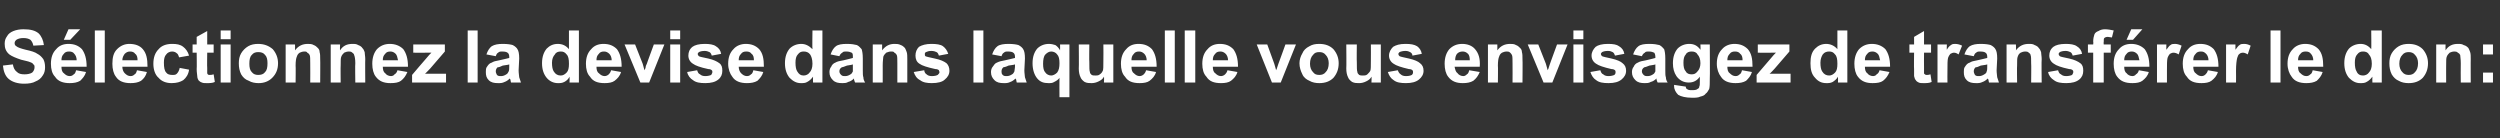 <?xml version="1.0" standalone="no"?><!DOCTYPE svg PUBLIC "-//W3C//DTD SVG 1.1//EN" "http://www.w3.org/Graphics/SVG/1.1/DTD/svg11.dtd"><svg xmlns="http://www.w3.org/2000/svg" version="1.1" width="427.1px" height="23.6px" viewBox="0 -5 427.1 23.6" style="top:-5px"><rect x="0" y="-5" width="427.1" height="23.6" fill="#333333" stroke="none"/><desc>S lectionnez la devise dans laquelle vous envisagez de transf rer le don:</desc><defs/><g id="Polygon44482"><path d="m.5 6.2c0 0 1.7-.2 1.7-.2c.1.6.3 1 .7 1.3c.3.3.7.4 1.3.4c.5 0 1-.1 1.3-.3c.3-.3.4-.6.4-.9c0-.2 0-.4-.2-.5c-.1-.2-.3-.3-.6-.4c-.2-.1-.7-.2-1.5-.4c-.9-.3-1.6-.6-2-.9c-.6-.5-.8-1.1-.8-1.8c0-.5.1-.9.4-1.3c.2-.4.6-.7 1.1-.9c.5-.2 1.1-.3 1.7-.3c1.2 0 2 .2 2.6.7c.5.5.8 1.2.9 2c0 0-1.8.1-1.8.1c-.1-.5-.3-.8-.5-1c-.3-.2-.7-.3-1.2-.3c-.5 0-.9.1-1.2.3c-.2.2-.3.3-.3.6c0 .2.1.4.3.5c.2.2.8.4 1.6.6c.9.2 1.6.4 2 .7c.4.2.7.5 1 .9c.2.4.3.8.3 1.4c0 .5-.1 1-.4 1.4c-.3.5-.7.8-1.2 1c-.5.3-1.2.4-2 .4c-1.1 0-2-.3-2.6-.8c-.6-.5-.9-1.3-1-2.3zm12.5.8c0 0 1.7.3 1.7.3c-.2.7-.6 1.1-1 1.5c-.5.3-1.1.4-1.8.4c-1.1 0-2-.3-2.5-1.1c-.5-.5-.7-1.3-.7-2.2c0-1.1.3-1.9.9-2.5c.5-.6 1.2-.9 2.1-.9c1 0 1.7.3 2.3.9c.5.7.8 1.6.8 3c0 0-4.3 0-4.3 0c0 .5.1.9.4 1.1c.3.3.6.5 1 .5c.3 0 .5-.1.7-.3c.2-.1.3-.3.4-.7zm.1-1.7c0-.5-.2-.9-.4-1.1c-.2-.3-.5-.4-.9-.4c-.4 0-.7.1-.9.4c-.3.3-.4.6-.4 1.1c0 0 2.6 0 2.6 0zm-2.2-3.5l.8-1.8l2 0l-1.7 1.8l-1.1 0zm5.3 7.3l0-8.9l1.7 0l0 8.9l-1.7 0zm7.2-2.1c0 0 1.7.3 1.7.3c-.2.7-.5 1.1-1 1.5c-.5.3-1.1.4-1.8.4c-1.1 0-2-.3-2.5-1.1c-.4-.5-.6-1.3-.6-2.2c0-1.1.2-1.9.8-2.5c.6-.6 1.3-.9 2.1-.9c1 0 1.8.3 2.3.9c.6.7.8 1.6.8 3c0 0-4.3 0-4.3 0c0 .5.2.9.4 1.1c.3.3.6.5 1 .5c.3 0 .5-.1.7-.3c.2-.1.3-.3.4-.7zm.1-1.7c0-.5-.1-.9-.4-1.1c-.2-.3-.5-.4-.9-.4c-.3 0-.6.1-.9.4c-.2.3-.4.6-.4 1.1c0 0 2.6 0 2.6 0zm8.8-.8c0 0-1.7.3-1.7.3c-.1-.3-.2-.6-.4-.7c-.2-.2-.5-.3-.8-.3c-.4 0-.8.2-1 .5c-.3.3-.4.8-.4 1.4c0 .8.1 1.4.4 1.7c.2.3.6.4 1 .4c.4 0 .6 0 .8-.2c.2-.2.4-.5.5-1c0 0 1.6.3 1.6.3c-.1.8-.5 1.4-1 1.8c-.5.3-1.1.5-2 .5c-.9 0-1.7-.3-2.2-.9c-.6-.5-.9-1.4-.9-2.4c0-1.1.3-1.9.9-2.5c.5-.6 1.3-.9 2.3-.9c.8 0 1.4.1 1.9.5c.4.3.8.8 1 1.5zm4.2-1.9l0 1.4l-1.1 0c0 0-.04 2.6 0 2.6c0 .5 0 .8 0 .9c0 .1.1.2.1.2c.1.1.2.1.3.1c.2 0 .4 0 .7-.1c0 0 .2 1.3.2 1.3c-.4.2-.9.2-1.4.2c-.3 0-.6 0-.8-.1c-.3-.1-.4-.2-.6-.4c-.1-.2-.2-.4-.2-.7c0-.2-.1-.6-.1-1.2c.04.01 0-2.8 0-2.8l-.7 0l0-1.4l.7 0l0-1.3l1.8-1l0 2.3l1.1 0zm1.2-.9l0-1.5l1.7 0l0 1.5l-1.7 0zm0 7.4l0-6.5l1.7 0l0 6.5l-1.7 0zm3.1-3.3c0-.6.1-1.2.4-1.7c.3-.5.7-.9 1.2-1.2c.5-.3 1.1-.4 1.7-.4c1 0 1.8.3 2.5.9c.6.7.9 1.5.9 2.4c0 1-.3 1.8-1 2.5c-.6.6-1.4.9-2.3.9c-.6 0-1.2-.1-1.7-.4c-.6-.2-1-.6-1.3-1.1c-.3-.6-.4-1.2-.4-1.9zm1.8.1c0 .6.1 1.1.4 1.4c.3.4.7.5 1.1.5c.5 0 .9-.1 1.2-.5c.3-.3.4-.8.4-1.5c0-.6-.1-1.1-.4-1.4c-.3-.4-.7-.5-1.2-.5c-.4 0-.8.1-1.1.5c-.3.3-.4.8-.4 1.5zm12.1 3.2l-1.7 0c0 0 .02-3.31 0-3.3c0-.7 0-1.2-.1-1.4c-.1-.2-.2-.3-.4-.4c-.1-.2-.3-.2-.5-.2c-.3 0-.6.1-.8.2c-.3.2-.4.4-.5.7c-.1.2-.2.7-.2 1.5c.04-.04 0 2.9 0 2.9l-1.7 0l0-6.5l1.6 0c0 0 .02.97 0 1c.6-.8 1.3-1.1 2.2-1.1c.3 0 .7 0 1 .2c.3.1.5.3.7.5c.2.2.3.4.3.7c.1.3.1.7.1 1.2c.03-.03 0 4 0 4zm7.7 0l-1.7 0c0 0-.05-3.31 0-3.3c0-.7-.1-1.2-.2-1.4c0-.2-.2-.3-.3-.4c-.2-.2-.4-.2-.6-.2c-.3 0-.6.1-.8.2c-.2.2-.4.4-.5.7c-.1.2-.1.7-.1 1.5c-.03-.04 0 2.9 0 2.9l-1.7 0l0-6.5l1.6 0c0 0-.05.97 0 1c.5-.8 1.2-1.1 2.1-1.1c.4 0 .7 0 1 .2c.3.1.6.3.7.5c.2.2.3.4.4.7c0 .3.1.7.1 1.2c-.03-.03 0 4 0 4zm5.5-2.1c0 0 1.7.3 1.7.3c-.3.7-.6 1.1-1.1 1.5c-.4.3-1 .4-1.8.4c-1.1 0-1.9-.3-2.5-1.1c-.4-.5-.6-1.3-.6-2.2c0-1.1.3-1.9.8-2.5c.6-.6 1.3-.9 2.2-.9c.9 0 1.7.3 2.3.9c.5.7.8 1.6.8 3c0 0-4.3 0-4.3 0c0 .5.1.9.4 1.1c.2.3.6.5 1 .5c.2 0 .5-.1.6-.3c.2-.1.4-.3.5-.7zm.1-1.7c-.1-.5-.2-.9-.4-1.1c-.3-.3-.6-.4-.9-.4c-.4 0-.7.1-.9.4c-.3.3-.4.6-.4 1.1c0 0 2.6 0 2.6 0zm2.4 3.8l0-1.3c0 0 2.4-2.83 2.4-2.8c.4-.5.7-.8.9-1c-.2 0-.5 0-.8 0c-.01.03-2.3 0-2.3 0l0-1.4l5.4 0l0 1.2l-2.5 2.9c0 0-.89.94-.9.9c.5 0 .8 0 .9 0c0-.01 2.7 0 2.7 0l0 1.5l-5.8 0zm9.5 0l0-8.9l1.7 0l0 8.9l-1.7 0zm4.8-4.5c0 0-1.6-.3-1.6-.3c.2-.6.5-1.1.9-1.4c.5-.3 1.1-.4 1.9-.4c.8 0 1.4.1 1.7.2c.4.2.7.5.8.7c.2.3.3.8.3 1.6c0 0-.1 2-.1 2c0 .5.1 1 .1 1.2c.1.3.2.6.3.9c0 0-1.7 0-1.7 0c0-.1-.1-.3-.1-.5c-.1-.1-.1-.2-.1-.2c-.3.3-.6.5-.9.6c-.4.2-.7.2-1.1.2c-.7 0-1.2-.1-1.6-.5c-.4-.4-.5-.8-.5-1.4c0-.3 0-.7.2-.9c.2-.3.4-.6.8-.7c.3-.2.7-.3 1.3-.4c.8-.2 1.4-.3 1.7-.4c0 0 0-.2 0-.2c0-.3-.1-.6-.3-.7c-.1-.1-.4-.2-.9-.2c-.3 0-.5 0-.7.2c-.2.1-.3.3-.4.6zm2.3 1.4c-.2.1-.6.1-1.1.2c-.4.2-.7.3-.9.3c-.2.2-.3.4-.3.7c0 .2.1.4.2.6c.2.2.4.2.7.2c.3 0 .6-.1.9-.3c.2-.1.3-.3.4-.5c.1-.2.1-.5.1-.9c0 0 0-.3 0-.3zm11.9 3.1l-1.6 0c0 0 .03-.95 0-1c-.2.4-.5.7-.9.9c-.4.2-.7.2-1.1.2c-.7 0-1.4-.3-1.9-.9c-.5-.6-.8-1.4-.8-2.5c0-1.1.3-1.9.8-2.5c.5-.5 1.1-.8 1.9-.8c.8 0 1.4.3 1.9.9c.01-.02 0-3.2 0-3.2l1.7 0l0 8.9zm-4.6-3.4c0 .7.1 1.2.3 1.5c.3.5.7.7 1.2.7c.4 0 .7-.2 1-.5c.3-.3.4-.8.4-1.5c0-.8-.1-1.3-.4-1.6c-.3-.4-.6-.5-1-.5c-.4 0-.8.1-1 .5c-.3.3-.5.8-.5 1.4zm10.1 1.3c0 0 1.7.3 1.7.3c-.2.7-.6 1.1-1.1 1.5c-.4.3-1 .4-1.7.4c-1.2 0-2-.3-2.5-1.1c-.5-.5-.7-1.3-.7-2.2c0-1.1.3-1.9.9-2.5c.5-.6 1.2-.9 2.1-.9c1 0 1.7.3 2.3.9c.5.7.8 1.6.8 3c0 0-4.3 0-4.3 0c0 .5.1.9.4 1.1c.3.3.6.5 1 .5c.2 0 .5-.1.7-.3c.1-.1.3-.3.4-.7zm.1-1.7c0-.5-.2-.9-.4-1.1c-.3-.3-.6-.4-.9-.4c-.4 0-.7.1-.9.4c-.3.3-.4.6-.4 1.1c0 0 2.6 0 2.6 0zm4.9 3.8l-2.7-6.5l1.8 0l1.3 3.3c0 0 .31 1.13.3 1.1c.1-.2.2-.4.2-.5c0-.2.1-.4.2-.6c-.03.03 1.2-3.3 1.2-3.3l1.8 0l-2.6 6.5l-1.5 0zm5.1-7.4l0-1.5l1.7 0l0 1.5l-1.7 0zm0 7.4l0-6.5l1.7 0l0 6.5l-1.7 0zm2.9-1.8c0 0 1.7-.3 1.7-.3c.1.3.2.6.5.7c.2.2.5.3.9.3c.4 0 .8-.1 1-.2c.1-.2.2-.3.2-.5c0-.1 0-.2-.1-.3c-.1-.1-.3-.2-.6-.2c-1.4-.3-2.2-.6-2.6-.9c-.5-.3-.8-.8-.8-1.4c0-.6.2-1.1.7-1.5c.4-.3 1.1-.5 2.1-.5c.8 0 1.5.1 1.9.4c.5.3.8.7.9 1.3c0 0-1.6.3-1.6.3c-.1-.3-.2-.5-.4-.6c-.2-.1-.5-.2-.8-.2c-.5 0-.8.1-1 .2c-.1.1-.2.2-.2.3c0 .2.1.3.2.4c.1.1.7.2 1.6.4c.9.2 1.5.5 1.9.8c.4.3.5.7.5 1.3c0 .6-.2 1.1-.7 1.5c-.5.4-1.2.6-2.2.6c-.9 0-1.6-.1-2.1-.5c-.5-.3-.9-.8-1-1.4zm11.3-.3c0 0 1.7.3 1.7.3c-.2.7-.6 1.1-1 1.5c-.5.3-1.1.4-1.8.4c-1.1 0-2-.3-2.5-1.1c-.4-.5-.7-1.3-.7-2.2c0-1.1.3-1.9.9-2.5c.5-.6 1.3-.9 2.1-.9c1 0 1.7.3 2.3.9c.6.7.8 1.6.8 3c0 0-4.3 0-4.3 0c0 .5.2.9.4 1.1c.3.3.6.5 1 .5c.3 0 .5-.1.7-.3c.2-.1.3-.3.4-.7zm.1-1.7c0-.5-.1-.9-.4-1.1c-.2-.3-.5-.4-.9-.4c-.4 0-.7.1-.9.4c-.3.3-.4.6-.4 1.1c0 0 2.6 0 2.6 0zm11.7 3.8l-1.6 0c0 0-.03-.95 0-1c-.3.4-.6.7-1 .9c-.3.2-.7.2-1.1.2c-.7 0-1.3-.3-1.9-.9c-.5-.6-.8-1.4-.8-2.5c0-1.1.3-1.9.8-2.5c.5-.5 1.2-.8 2-.8c.7 0 1.3.3 1.9.9c-.05-.02 0-3.2 0-3.2l1.7 0l0 8.9zm-4.6-3.4c0 .7.1 1.2.3 1.5c.3.5.6.7 1.1.7c.4 0 .8-.2 1-.5c.3-.3.5-.8.5-1.5c0-.8-.2-1.3-.4-1.6c-.3-.4-.7-.5-1.1-.5c-.4 0-.7.1-1 .5c-.3.3-.4.8-.4 1.4zm7.5-1.1c0 0-1.5-.3-1.5-.3c.2-.6.5-1.1.9-1.4c.4-.3 1-.4 1.9-.4c.8 0 1.3.1 1.7.2c.4.2.6.5.8.7c.1.3.2.8.2 1.6c0 0 0 2 0 2c0 .5 0 1 .1 1.2c0 .3.1.6.3.9c0 0-1.7 0-1.7 0c-.1-.1-.1-.3-.2-.5c0-.1 0-.2 0-.2c-.3.3-.6.5-1 .6c-.3.2-.7.2-1 .2c-.7 0-1.2-.1-1.6-.5c-.4-.4-.6-.8-.6-1.4c0-.3.1-.7.3-.9c.1-.3.4-.6.7-.7c.3-.2.8-.3 1.4-.4c.8-.2 1.3-.3 1.6-.4c0 0 0-.2 0-.2c0-.3 0-.6-.2-.7c-.2-.1-.5-.2-.9-.2c-.3 0-.6 0-.7.2c-.2.1-.4.3-.5.6zm2.3 1.4c-.2.1-.5.1-1 .2c-.5.2-.8.3-.9.3c-.3.2-.4.4-.4.7c0 .2.1.4.3.6c.2.2.4.2.7.2c.3 0 .6-.1.9-.3c.2-.1.3-.3.4-.5c0-.2 0-.5 0-.9c0 0 0-.3 0-.3zm9.3 3.1l-1.7 0c0 0-.01-3.31 0-3.3c0-.7 0-1.2-.1-1.4c-.1-.2-.2-.3-.4-.4c-.1-.2-.3-.2-.6-.2c-.3 0-.5.1-.8.2c-.2.2-.4.4-.5.7c0 .2-.1.7-.1 1.5c.01-.04 0 2.9 0 2.9l-1.7 0l0-6.5l1.6 0c0 0-.01.97 0 1c.6-.8 1.3-1.1 2.1-1.1c.4 0 .7 0 1.1.2c.3.1.5.3.7.5c.1.2.2.4.3.7c.1.3.1.7.1 1.2c0-.03 0 4 0 4zm1.1-1.8c0 0 1.8-.3 1.8-.3c0 .3.2.6.4.7c.2.2.5.3.9.3c.5 0 .8-.1 1-.2c.2-.2.3-.3.3-.5c0-.1-.1-.2-.1-.3c-.1-.1-.3-.2-.6-.2c-1.4-.3-2.3-.6-2.7-.9c-.5-.3-.7-.8-.7-1.4c0-.6.2-1.1.6-1.5c.5-.3 1.2-.5 2.1-.5c.9 0 1.6.1 2 .4c.4.3.7.7.9 1.3c0 0-1.6.3-1.6.3c-.1-.3-.2-.5-.4-.6c-.2-.1-.5-.2-.9-.2c-.4 0-.7.1-.9.2c-.2.1-.2.2-.2.3c0 .2 0 .3.1.4c.2.1.7.2 1.6.4c1 .2 1.6.5 2 .8c.3.3.5.7.5 1.3c0 .6-.3 1.1-.8 1.5c-.4.4-1.2.6-2.2.6c-.8 0-1.5-.1-2-.5c-.6-.3-.9-.8-1.1-1.4zm10.2 1.8l0-8.9l1.7 0l0 8.9l-1.7 0zm4.8-4.5c0 0-1.6-.3-1.6-.3c.2-.6.5-1.1.9-1.4c.4-.3 1.1-.4 1.9-.4c.8 0 1.4.1 1.7.2c.4.2.7.5.8.7c.2.3.3.8.3 1.6c0 0-.1 2-.1 2c0 .5.1 1 .1 1.2c.1.3.2.6.3.9c0 0-1.7 0-1.7 0c0-.1-.1-.3-.1-.5c-.1-.1-.1-.2-.1-.2c-.3.3-.6.5-.9.6c-.4.2-.7.2-1.1.2c-.7 0-1.2-.1-1.6-.5c-.4-.4-.6-.8-.6-1.4c0-.3.1-.7.3-.9c.2-.3.4-.6.7-.7c.4-.2.8-.3 1.4-.4c.8-.2 1.4-.3 1.7-.4c0 0 0-.2 0-.2c0-.3-.1-.6-.3-.7c-.1-.1-.4-.2-.9-.2c-.3 0-.5 0-.7.2c-.2.1-.3.3-.4.6zm2.3 1.4c-.2.1-.6.1-1.1.2c-.4.2-.8.3-.9.3c-.2.2-.3.4-.3.7c0 .2 0 .4.2.6c.2.2.4.2.7.2c.3 0 .6-.1.9-.3c.2-.1.3-.3.4-.5c0-.2.1-.5.1-.9c0 0 0-.3 0-.3zm7.6 5.6c0 0-.02-3.29 0-3.3c-.2.3-.5.5-.9.7c-.3.2-.6.2-1 .2c-.8 0-1.4-.2-1.9-.8c-.5-.6-.8-1.5-.8-2.6c0-1.1.3-1.9.8-2.5c.5-.5 1.2-.8 2-.8c.4 0 .8.1 1.1.2c.3.2.6.5.8.9c.02-.02 0-1 0-1l1.6 0l0 9l-1.7 0zm0-5.8c0-.7-.1-1.2-.4-1.5c-.2-.3-.6-.5-1-.5c-.4 0-.7.2-1 .5c-.3.3-.4.9-.4 1.6c0 .7.1 1.2.4 1.5c.2.3.6.5 1 .5c.3 0 .7-.2 1-.5c.3-.4.4-.9.4-1.6zm7.6 3.3c0 0 .05-.97 0-1c-.2.4-.5.6-.9.8c-.4.2-.8.3-1.2.3c-.4 0-.8 0-1.2-.2c-.3-.2-.6-.5-.7-.8c-.2-.4-.3-.9-.3-1.5c.04.02 0-4.1 0-4.1l1.8 0c0 0-.04 3 0 3c0 .9 0 1.5.1 1.7c0 .2.1.3.3.5c.2.1.4.1.6.1c.3 0 .6 0 .8-.2c.3-.2.4-.4.5-.6c.1-.2.1-.8.1-1.7c.03-.05 0-2.8 0-2.8l1.7 0l0 6.5l-1.6 0zm7.2-2.1c0 0 1.7.3 1.7.3c-.2.7-.6 1.1-1.1 1.5c-.4.3-1 .4-1.7.4c-1.2 0-2-.3-2.5-1.1c-.5-.5-.7-1.3-.7-2.2c0-1.1.3-1.9.9-2.5c.5-.6 1.2-.9 2.1-.9c1 0 1.7.3 2.3.9c.5.7.8 1.6.8 3c0 0-4.3 0-4.3 0c0 .5.1.9.4 1.1c.3.3.6.5 1 .5c.2 0 .5-.1.7-.3c.1-.1.3-.3.4-.7zm.1-1.7c0-.5-.2-.9-.4-1.1c-.3-.3-.6-.4-.9-.4c-.4 0-.7.1-.9.4c-.3.3-.4.6-.4 1.1c0 0 2.6 0 2.6 0zm3.1 3.8l0-8.9l1.7 0l0 8.9l-1.7 0zm3.4 0l0-8.9l1.8 0l0 8.9l-1.8 0zm7.3-2.1c0 0 1.7.3 1.7.3c-.2.7-.6 1.1-1.1 1.5c-.4.3-1 .4-1.7.4c-1.2 0-2-.3-2.5-1.1c-.5-.5-.7-1.3-.7-2.2c0-1.1.3-1.9.9-2.5c.5-.6 1.2-.9 2.1-.9c1 0 1.7.3 2.3.9c.5.7.8 1.6.8 3c0 0-4.3 0-4.3 0c0 .5.1.9.4 1.1c.3.3.6.5 1 .5c.2 0 .5-.1.7-.3c.1-.1.3-.3.4-.7zm.1-1.7c0-.5-.2-.9-.4-1.1c-.3-.3-.6-.4-.9-.4c-.4 0-.7.1-.9.4c-.3.3-.4.6-.4 1.1c0 0 2.6 0 2.6 0zm7.5 3.8l-2.6-6.5l1.8 0l1.2 3.3c0 0 .34 1.13.3 1.1c.1-.2.2-.4.2-.5c.1-.2.1-.4.2-.6c0 .03 1.2-3.3 1.2-3.3l1.8 0l-2.6 6.5l-1.5 0zm4.7-3.3c0-.6.2-1.2.5-1.7c.2-.5.6-.9 1.2-1.2c.5-.3 1-.4 1.7-.4c1 0 1.8.3 2.4.9c.6.7.9 1.5.9 2.4c0 1-.3 1.8-.9 2.5c-.6.6-1.4.9-2.4.9c-.6 0-1.2-.1-1.7-.4c-.5-.2-1-.6-1.2-1.1c-.3-.6-.5-1.2-.5-1.9zm1.8.1c0 .6.2 1.1.5 1.4c.3.4.6.5 1.1.5c.4 0 .8-.1 1.1-.5c.3-.3.5-.8.5-1.5c0-.6-.2-1.1-.5-1.4c-.3-.4-.7-.5-1.1-.5c-.5 0-.8.1-1.1.5c-.3.3-.5.8-.5 1.5zm10.5 3.2c0 0 .04-.97 0-1c-.2.4-.5.6-.9.8c-.4.2-.8.3-1.2.3c-.4 0-.8 0-1.2-.2c-.3-.2-.6-.5-.7-.8c-.2-.4-.3-.9-.3-1.5c.04.02 0-4.1 0-4.1l1.8 0c0 0-.04 3 0 3c0 .9 0 1.5.1 1.7c0 .2.1.3.3.5c.2.1.4.1.6.1c.3 0 .6 0 .8-.2c.2-.2.4-.4.5-.6c.1-.2.1-.8.1-1.7c.02-.05 0-2.8 0-2.8l1.7 0l0 6.5l-1.6 0zm2.8-1.8c0 0 1.7-.3 1.7-.3c.1.3.3.6.5.7c.2.2.5.3.9.3c.5 0 .8-.1 1-.2c.2-.2.2-.3.2-.5c0-.1 0-.2-.1-.3c-.1-.1-.3-.2-.6-.2c-1.3-.3-2.2-.6-2.6-.9c-.5-.3-.8-.8-.8-1.4c0-.6.3-1.1.7-1.5c.5-.3 1.1-.5 2.1-.5c.9 0 1.5.1 2 .4c.4.3.7.7.8 1.3c0 0-1.6.3-1.6.3c0-.3-.2-.5-.4-.6c-.2-.1-.4-.2-.8-.2c-.4 0-.8.1-1 .2c-.1.1-.2.2-.2.3c0 .2.1.3.2.4c.2.1.7.2 1.6.4c.9.2 1.6.5 1.9.8c.4.3.6.7.6 1.3c0 .6-.3 1.1-.8 1.5c-.5.4-1.2.6-2.2.6c-.9 0-1.6-.1-2.1-.5c-.5-.3-.8-.8-1-1.4zm13.9-.3c0 0 1.8.3 1.8.3c-.3.7-.6 1.1-1.1 1.5c-.5.3-1.1.4-1.8.4c-1.1 0-1.9-.3-2.5-1.1c-.4-.5-.6-1.3-.6-2.2c0-1.1.3-1.9.8-2.5c.6-.6 1.3-.9 2.2-.9c.9 0 1.7.3 2.2.9c.6.7.9 1.6.8 3c0 0-4.3 0-4.3 0c.1.5.2.9.5 1.1c.2.3.6.5 1 .5c.2 0 .4-.1.6-.3c.2-.1.3-.3.4-.7zm.1-1.7c0-.5-.1-.9-.3-1.1c-.3-.3-.6-.4-.9-.4c-.4 0-.7.1-1 .4c-.2.3-.3.6-.3 1.1c0 0 2.5 0 2.5 0zm9 3.8l-1.7 0c0 0 .02-3.31 0-3.3c0-.7 0-1.2-.1-1.4c-.1-.2-.2-.3-.3-.4c-.2-.2-.4-.2-.6-.2c-.3 0-.6.1-.8.2c-.3.2-.4.4-.5.7c-.1.2-.2.7-.2 1.5c.04-.04 0 2.9 0 2.9l-1.7 0l0-6.5l1.6 0c0 0 .02.97 0 1c.6-.8 1.3-1.1 2.2-1.1c.3 0 .7 0 1 .2c.3.1.5.3.7.5c.2.2.3.4.3.7c.1.3.1.7.1 1.2c.04-.03 0 4 0 4zm3.6 0l-2.7-6.5l1.8 0l1.3 3.3c0 0 .32 1.13.3 1.1c.1-.2.2-.4.2-.5c.1-.2.1-.4.2-.6c-.02.03 1.2-3.3 1.2-3.3l1.8 0l-2.6 6.5l-1.5 0zm5.1-7.4l0-1.5l1.7 0l0 1.5l-1.7 0zm0 7.4l0-6.5l1.7 0l0 6.5l-1.7 0zm2.9-1.8c0 0 1.7-.3 1.7-.3c.1.3.2.6.5.7c.2.2.5.3.9.3c.4 0 .8-.1 1-.2c.2-.2.2-.3.2-.5c0-.1 0-.2-.1-.3c-.1-.1-.3-.2-.6-.2c-1.3-.3-2.2-.6-2.6-.9c-.5-.3-.8-.8-.8-1.4c0-.6.3-1.1.7-1.5c.4-.3 1.1-.5 2.1-.5c.9 0 1.5.1 1.9.4c.5.3.8.7.9 1.3c0 0-1.6.3-1.6.3c-.1-.3-.2-.5-.4-.6c-.2-.1-.4-.2-.8-.2c-.5 0-.8.1-1 .2c-.1.1-.2.2-.2.3c0 .2.1.3.2.4c.2.1.7.2 1.6.4c.9.2 1.6.5 1.9.8c.4.3.6.7.6 1.3c0 .6-.3 1.1-.8 1.5c-.5.4-1.2.6-2.2.6c-.9 0-1.6-.1-2.1-.5c-.5-.3-.8-.8-1-1.4zm8.8-2.7c0 0-1.5-.3-1.5-.3c.2-.6.5-1.1.9-1.4c.4-.3 1-.4 1.9-.4c.8 0 1.3.1 1.7.2c.4.2.6.5.8.7c.1.3.2.8.2 1.6c0 0 0 2 0 2c0 .5 0 1 .1 1.2c0 .3.1.6.3.9c0 0-1.7 0-1.7 0c-.1-.1-.1-.3-.2-.5c0-.1 0-.2 0-.2c-.3.3-.6.5-1 .6c-.3.2-.7.2-1 .2c-.7 0-1.2-.1-1.6-.5c-.4-.4-.6-.8-.6-1.4c0-.3.1-.7.3-.9c.1-.3.4-.6.7-.7c.3-.2.8-.3 1.4-.4c.8-.2 1.3-.3 1.6-.4c0 0 0-.2 0-.2c0-.3-.1-.6-.2-.7c-.2-.1-.5-.2-.9-.2c-.3 0-.6 0-.7.2c-.2.1-.4.3-.5.6zm2.3 1.4c-.2.1-.5.1-1 .2c-.5.2-.8.3-.9.3c-.3.2-.4.4-.4.7c0 .2.1.4.3.6c.2.2.4.2.7.2c.3 0 .6-.1.9-.3c.2-.1.3-.3.4-.5c0-.2 0-.5 0-.9c0 0 0-.3 0-.3zm3.2 3.7c0 0 0-.1 0-.2c0 0 2 .3 2 .3c0 .2.1.4.2.4c.2.2.5.2.8.2c.4 0 .8 0 1-.2c.2-.1.3-.2.3-.4c.1-.2.1-.4.1-.8c0 0 0-.9 0-.9c-.5.7-1.1 1-1.9 1c-.9 0-1.6-.4-2.1-1.1c-.4-.6-.6-1.3-.6-2.2c0-1.1.3-1.9.8-2.5c.5-.5 1.2-.8 2-.8c.8 0 1.4.3 1.9 1c.04.03 0-.9 0-.9l1.6 0c0 0 .04 5.84 0 5.8c0 .8 0 1.4-.1 1.8c-.2.3-.3.6-.6.8c-.2.3-.5.4-.9.5c-.4.2-.9.2-1.4.2c-1.1 0-1.9-.2-2.4-.5c-.4-.4-.7-.9-.7-1.5c0 0 0 0 0 0zm1.6-4c0 .7.1 1.2.4 1.5c.2.4.6.5 1 .5c.4 0 .7-.1 1-.5c.3-.3.5-.8.5-1.4c0-.7-.2-1.2-.5-1.5c-.2-.4-.6-.5-1-.5c-.4 0-.8.1-1 .5c-.3.3-.4.8-.4 1.4zm10 1.3c0 0 1.7.3 1.7.3c-.2.7-.6 1.1-1 1.5c-.5.3-1.1.4-1.8.4c-1.1 0-2-.3-2.5-1.1c-.4-.5-.7-1.3-.7-2.2c0-1.1.3-1.9.9-2.5c.5-.6 1.3-.9 2.1-.9c1 0 1.7.3 2.3.9c.6.7.8 1.6.8 3c0 0-4.3 0-4.3 0c0 .5.1.9.4 1.1c.3.3.6.5 1 .5c.3 0 .5-.1.7-.3c.2-.1.3-.3.4-.7zm.1-1.7c0-.5-.1-.9-.4-1.1c-.2-.3-.5-.4-.9-.4c-.4 0-.7.1-.9.4c-.3.3-.4.6-.4 1.1c0 0 2.6 0 2.6 0zm2.4 3.8l0-1.3c0 0 2.43-2.83 2.4-2.8c.4-.5.7-.8.9-1c-.2 0-.4 0-.8 0c.03.03-2.3 0-2.3 0l0-1.4l5.4 0l0 1.2l-2.5 2.9c0 0-.85.94-.9.9c.5 0 .8 0 .9 0c.03-.01 2.7 0 2.7 0l0 1.5l-5.8 0zm15.5 0l-1.6 0c0 0 .02-.95 0-1c-.2.4-.6.7-.9.9c-.4.2-.7.2-1.1.2c-.8 0-1.4-.3-1.9-.9c-.6-.6-.8-1.4-.8-2.5c0-1.1.2-1.9.8-2.5c.5-.5 1.1-.8 1.9-.8c.7 0 1.4.3 1.9.9c0-.02 0-3.2 0-3.2l1.7 0l0 8.9zm-4.6-3.4c0 .7.1 1.2.3 1.5c.3.5.7.7 1.2.7c.4 0 .7-.2 1-.5c.3-.3.4-.8.4-1.5c0-.8-.1-1.3-.4-1.6c-.3-.4-.6-.5-1-.5c-.4 0-.8.1-1.1.5c-.2.3-.4.8-.4 1.4zm10.1 1.3c0 0 1.7.3 1.7.3c-.3.7-.6 1.1-1.1 1.5c-.4.3-1 .4-1.8.4c-1.1 0-1.9-.3-2.5-1.1c-.4-.5-.6-1.3-.6-2.2c0-1.1.3-1.9.8-2.5c.6-.6 1.3-.9 2.2-.9c.9 0 1.7.3 2.3.9c.5.7.8 1.6.8 3c0 0-4.3 0-4.3 0c0 .5.1.9.4 1.1c.2.3.6.5 1 .5c.2 0 .5-.1.6-.3c.2-.1.4-.3.5-.7zm.1-1.7c-.1-.5-.2-.9-.4-1.1c-.3-.3-.6-.4-.9-.4c-.4 0-.7.1-.9.4c-.3.3-.4.6-.4 1.1c0 0 2.6 0 2.6 0zm8.7-2.7l0 1.4l-1.2 0c0 0-.02 2.6 0 2.6c0 .5 0 .8 0 .9c0 .1.1.2.2.2c0 .1.1.1.3.1c.1 0 .3 0 .6-.1c0 0 .2 1.3.2 1.3c-.4.2-.9.2-1.4.2c-.3 0-.6 0-.8-.1c-.2-.1-.4-.2-.5-.4c-.2-.2-.2-.4-.3-.7c0-.2 0-.6 0-1.2c-.04.01 0-2.8 0-2.8l-.8 0l0-1.4l.8 0l0-1.3l1.7-1l0 2.3l1.2 0zm2.8 6.5l-1.7 0l0-6.5l1.6 0c0 0-.04.94 0 .9c.2-.4.5-.7.7-.8c.2-.2.5-.2.7-.2c.4 0 .8.1 1.2.3c0 0-.6 1.5-.6 1.5c-.3-.2-.5-.3-.8-.3c-.2 0-.4.1-.6.2c-.1.1-.3.4-.4.7c-.1.4-.1 1.1-.1 2.2c-.02 0 0 2 0 2zm4.5-4.5c0 0-1.6-.3-1.6-.3c.2-.6.5-1.1.9-1.4c.5-.3 1.1-.4 1.9-.4c.8 0 1.4.1 1.7.2c.4.2.7.5.8.7c.2.3.3.8.3 1.6c0 0-.1 2-.1 2c0 .5.1 1 .1 1.2c.1.3.2.6.3.9c0 0-1.7 0-1.7 0c0-.1-.1-.3-.1-.5c-.1-.1-.1-.2-.1-.2c-.3.3-.6.5-.9.6c-.4.2-.7.2-1.1.2c-.7 0-1.2-.1-1.6-.5c-.4-.4-.5-.8-.5-1.4c0-.3 0-.7.2-.9c.2-.3.4-.6.8-.7c.3-.2.7-.3 1.3-.4c.8-.2 1.4-.3 1.7-.4c0 0 0-.2 0-.2c0-.3-.1-.6-.3-.7c-.1-.1-.4-.2-.9-.2c-.3 0-.5 0-.7.2c-.2.1-.3.3-.4.6zm2.3 1.4c-.2.1-.6.1-1.1.2c-.4.2-.7.3-.9.3c-.2.2-.3.4-.3.7c0 .2.1.4.2.6c.2.2.4.2.7.2c.3 0 .6-.1.9-.3c.2-.1.4-.3.4-.5c.1-.2.1-.5.1-.9c0 0 0-.3 0-.3zm9.3 3.1l-1.8 0c0 0 .04-3.31 0-3.3c0-.7 0-1.2-.1-1.4c0-.2-.2-.3-.3-.4c-.2-.2-.4-.2-.6-.2c-.3 0-.6.1-.8.2c-.3.2-.4.4-.5.7c-.1.2-.1.7-.1 1.5c-.04-.04 0 2.9 0 2.9l-1.8 0l0-6.5l1.6 0c0 0 .04.97 0 1c.6-.8 1.3-1.1 2.2-1.1c.4 0 .7 0 1 .2c.3.1.6.3.7.5c.2.2.3.4.4.7c0 .3.1.7.1 1.2c-.05-.03 0 4 0 4zm1.1-1.8c0 0 1.7-.3 1.7-.3c.1.3.2.6.5.7c.2.2.5.3.9.3c.4 0 .8-.1 1-.2c.1-.2.2-.3.2-.5c0-.1 0-.2-.1-.3c-.1-.1-.3-.2-.6-.2c-1.4-.3-2.2-.6-2.6-.9c-.5-.3-.8-.8-.8-1.4c0-.6.2-1.1.7-1.5c.4-.3 1.1-.5 2.1-.5c.8 0 1.5.1 1.9.4c.5.3.8.7.9 1.3c0 0-1.6.3-1.6.3c-.1-.3-.2-.5-.4-.6c-.2-.1-.5-.2-.8-.2c-.5 0-.8.1-1 .2c-.1.1-.2.2-.2.3c0 .2.1.3.2.4c.1.1.7.2 1.6.4c.9.2 1.5.5 1.9.8c.4.3.5.7.5 1.3c0 .6-.2 1.1-.7 1.5c-.5.4-1.2.6-2.2.6c-.9 0-1.6-.1-2.1-.5c-.5-.3-.9-.8-1-1.4zm6.8-4.7l.9 0c0 0 .05-.47 0-.5c0-.5.1-.9.2-1.2c.1-.3.4-.5.7-.6c.3-.2.7-.3 1.1-.3c.5 0 1 .1 1.5.2c0 0-.3 1.2-.3 1.2c-.2 0-.5-.1-.7-.1c-.3 0-.5.1-.6.2c-.1.1-.1.3-.1.7c-.04-.04 0 .4 0 .4l1.2 0l0 1.4l-1.2 0l0 5.1l-1.8 0l0-5.1l-.9 0l0-1.4zm8.7 4.4c0 0 1.7.3 1.7.3c-.2.7-.6 1.1-1.1 1.5c-.4.3-1 .4-1.7.4c-1.2 0-2-.3-2.6-1.1c-.4-.5-.6-1.3-.6-2.2c0-1.1.3-1.9.9-2.5c.5-.6 1.2-.9 2.1-.9c.9 0 1.7.3 2.3.9c.5.7.8 1.6.8 3c0 0-4.3 0-4.3 0c0 .5.1.9.4 1.1c.2.3.6.5 1 .5c.2 0 .5-.1.6-.3c.2-.1.4-.3.5-.7zm.1-1.7c-.1-.5-.2-.9-.4-1.1c-.3-.3-.6-.4-.9-.4c-.4 0-.7.1-.9.4c-.3.3-.4.6-.4 1.1c0 0 2.6 0 2.6 0zm-2.2-3.5l.8-1.8l1.9 0l-1.6 1.8l-1.1 0zm6.9 7.3l-1.7 0l0-6.5l1.6 0c0 0-.02.94 0 .9c.3-.4.5-.7.7-.8c.2-.2.5-.2.8-.2c.3 0 .7.1 1.1.3c0 0-.5 1.5-.5 1.5c-.3-.2-.6-.3-.9-.3c-.2 0-.4.1-.6.2c-.1.1-.3.4-.4.7c-.1.4-.1 1.1-.1 2.2c0 0 0 2 0 2zm7-2.1c0 0 1.7.3 1.7.3c-.2.7-.6 1.1-1.1 1.5c-.4.3-1 .4-1.7.4c-1.2 0-2-.3-2.5-1.1c-.5-.5-.7-1.3-.7-2.2c0-1.1.3-1.9.9-2.5c.5-.6 1.2-.9 2.1-.9c1 0 1.7.3 2.3.9c.5.7.8 1.6.8 3c0 0-4.3 0-4.3 0c0 .5.1.9.4 1.1c.3.3.6.5 1 .5c.3 0 .5-.1.7-.3c.1-.1.3-.3.4-.7zm.1-1.7c0-.5-.2-.9-.4-1.1c-.3-.3-.5-.4-.9-.4c-.4 0-.7.1-.9.4c-.3.3-.4.6-.4 1.1c0 0 2.6 0 2.6 0zm4.7 3.8l-1.7 0l0-6.5l1.6 0c0 0 0 .94 0 .9c.3-.4.5-.7.7-.8c.2-.2.5-.2.8-.2c.4 0 .7.1 1.1.3c0 0-.5 1.5-.5 1.5c-.3-.2-.6-.3-.8-.3c-.3 0-.5.1-.6.2c-.2.1-.3.4-.4.7c-.1.4-.2 1.1-.2 2.2c.02 0 0 2 0 2zm5.9 0l0-8.9l1.7 0l0 8.9l-1.7 0zm7.2-2.1c0 0 1.7.3 1.7.3c-.2.7-.6 1.1-1 1.5c-.5.3-1.1.4-1.8.4c-1.1 0-2-.3-2.5-1.1c-.4-.5-.7-1.3-.7-2.2c0-1.1.3-1.9.9-2.5c.5-.6 1.3-.9 2.1-.9c1 0 1.7.3 2.3.9c.6.7.8 1.6.8 3c0 0-4.3 0-4.3 0c0 .5.1.9.4 1.1c.3.3.6.5 1 .5c.3 0 .5-.1.7-.3c.2-.1.3-.3.4-.7zm.1-1.7c0-.5-.2-.9-.4-1.1c-.2-.3-.5-.4-.9-.4c-.4 0-.7.1-.9.4c-.3.3-.4.6-.4 1.1c0 0 2.6 0 2.6 0zm11.7 3.8l-1.6 0c0 0-.03-.95 0-1c-.3.4-.6.7-1 .9c-.3.2-.7.2-1.1.2c-.7 0-1.3-.3-1.9-.9c-.5-.6-.8-1.4-.8-2.5c0-1.1.3-1.9.8-2.5c.5-.5 1.2-.8 2-.8c.7 0 1.3.3 1.8.9c.04-.02 0-3.2 0-3.2l1.8 0l0 8.9zm-4.6-3.4c0 .7.1 1.2.3 1.5c.2.5.6.7 1.1.7c.4 0 .8-.2 1-.5c.3-.3.5-.8.5-1.5c0-.8-.2-1.3-.5-1.6c-.2-.4-.6-.5-1-.5c-.4 0-.7.1-1 .5c-.3.3-.4.8-.4 1.4zm5.9.1c0-.6.1-1.2.4-1.7c.3-.5.7-.9 1.2-1.2c.5-.3 1.1-.4 1.7-.4c1 0 1.8.3 2.4.9c.6.7.9 1.5.9 2.4c0 1-.3 1.8-.9 2.5c-.6.6-1.4.9-2.4.9c-.6 0-1.2-.1-1.7-.4c-.5-.2-.9-.6-1.2-1.1c-.3-.6-.4-1.2-.4-1.9zm1.7.1c0 .6.2 1.1.5 1.4c.3.4.7.5 1.1.5c.4 0 .8-.1 1.1-.5c.3-.3.5-.8.5-1.5c0-.6-.2-1.1-.5-1.4c-.3-.4-.7-.5-1.1-.5c-.4 0-.8.1-1.1.5c-.3.3-.5.8-.5 1.5zm12.2 3.2l-1.7 0c0 0-.03-3.31 0-3.3c0-.7-.1-1.2-.1-1.4c-.1-.2-.2-.3-.4-.4c-.2-.2-.4-.2-.6-.2c-.3 0-.6.1-.8.2c-.2.2-.4.4-.5.7c-.1.2-.1.7-.1 1.5c-.01-.04 0 2.9 0 2.9l-1.7 0l0-6.5l1.6 0c0 0-.03.97 0 1c.5-.8 1.2-1.1 2.1-1.1c.4 0 .7 0 1 .2c.4.1.6.3.8.5c.1.2.2.4.3.7c.1.3.1.7.1 1.2c-.02-.03 0 4 0 4zm2.1-4.8l0-1.7l1.7 0l0 1.7l-1.7 0zm0 4.8l0-1.7l1.7 0l0 1.7l-1.7 0z" stroke="none" fill="#fff"/></g></svg>
